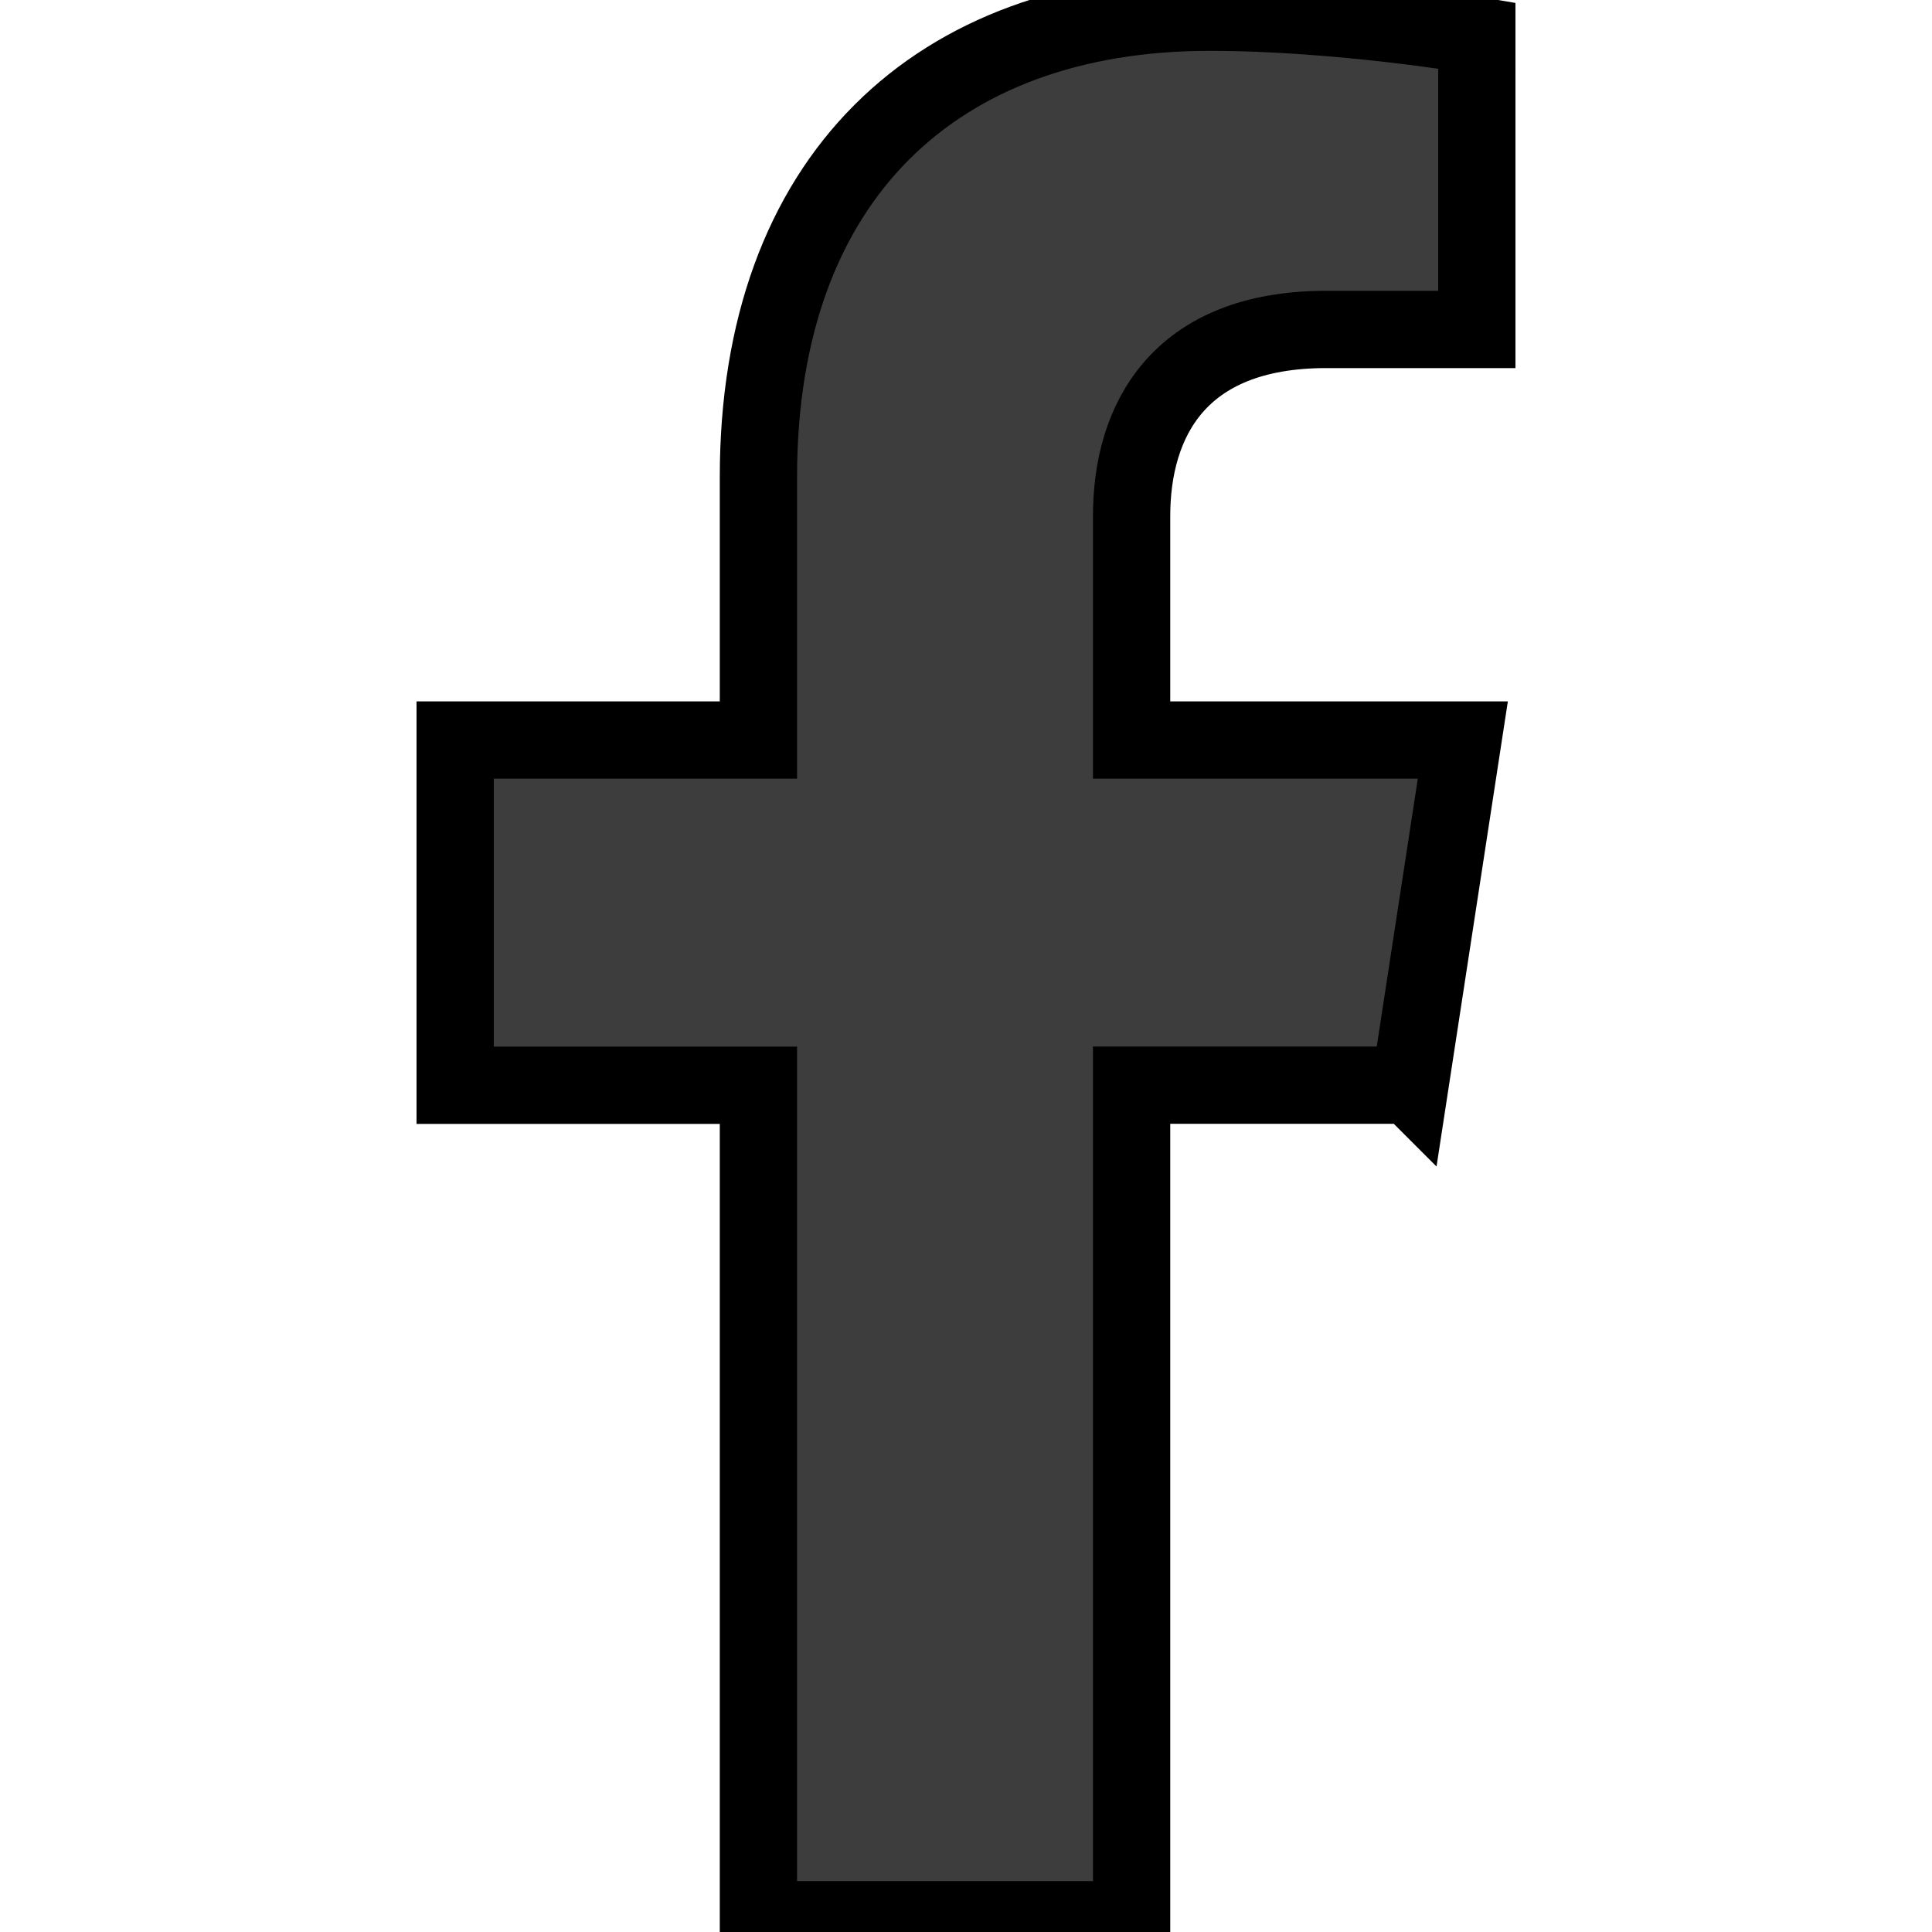<svg
    xmlns="http://www.w3.org/2000/svg" viewBox="0 0 25 25">
    <path stroke="null" d="M18.244 14.043l.685-4.467h-4.286v-2.9c0-1.221.599-2.413 2.518-2.413h1.949V.46S17.342.158 15.651.158c-3.53 0-5.837 2.14-5.837 6.013v3.405H5.89v4.467h3.924v10.799h4.829v-10.8h3.6z" fill="#3D3D3D"/>
</svg>
